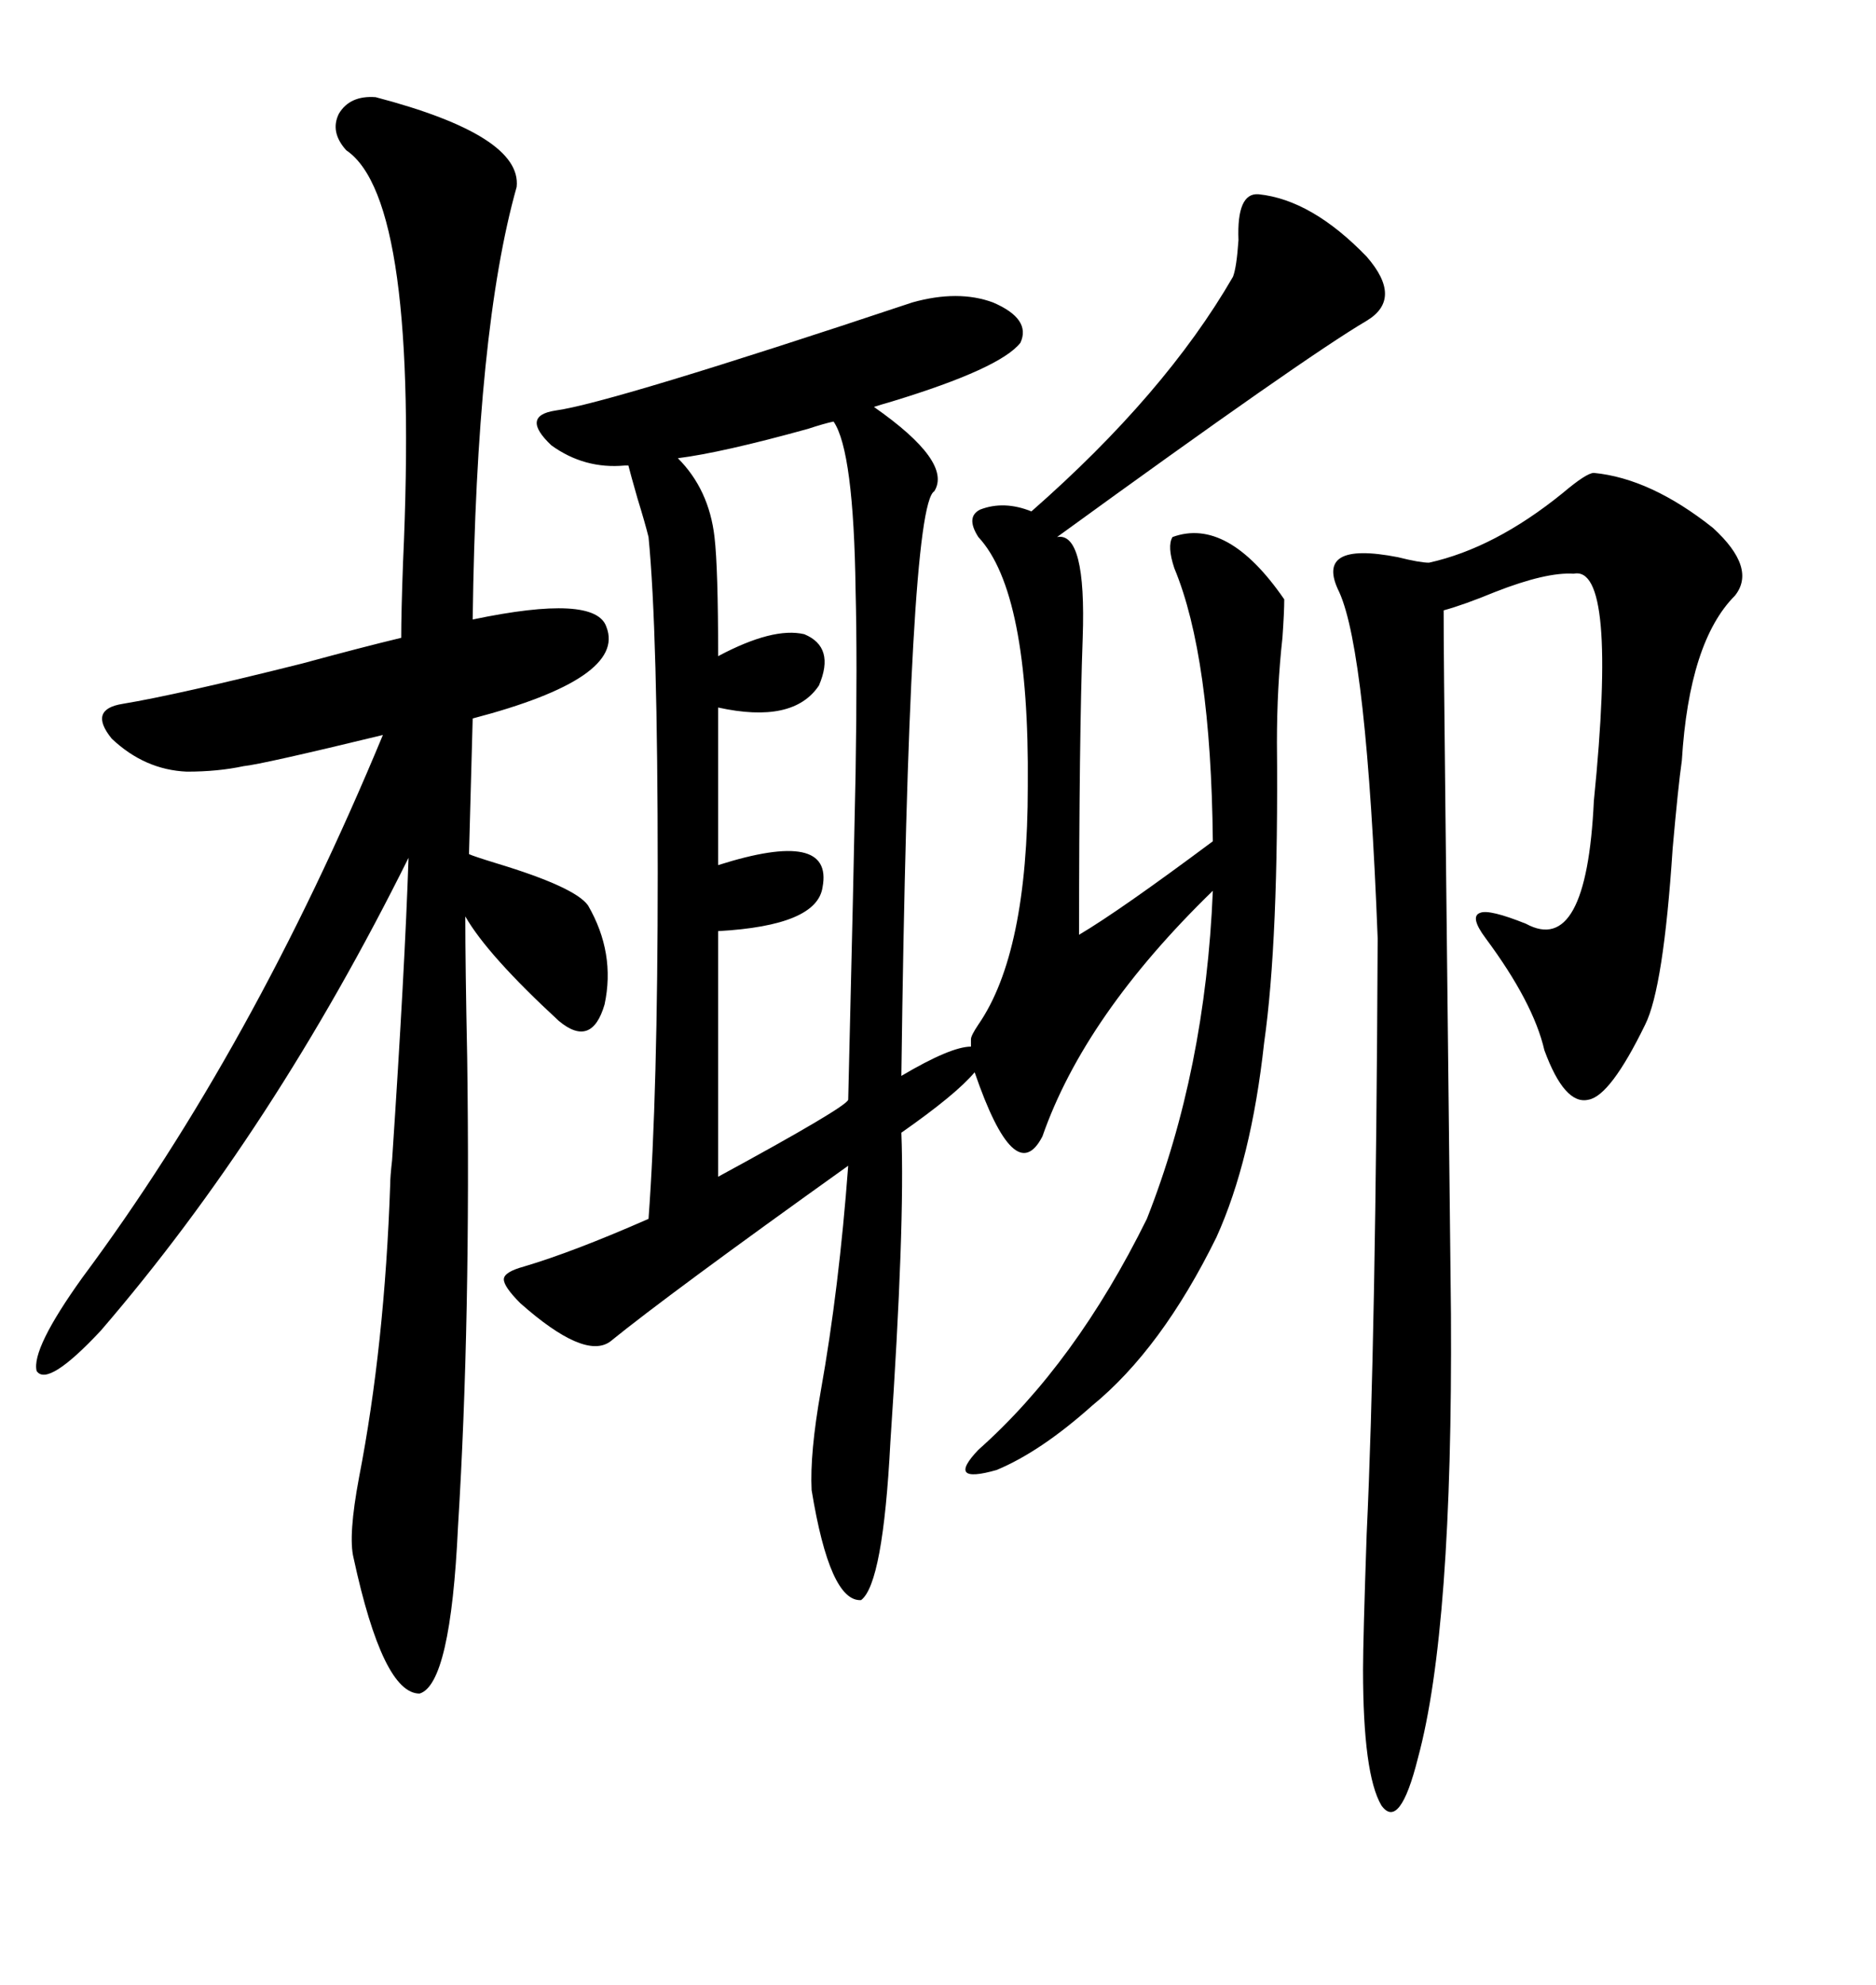 <svg xmlns="http://www.w3.org/2000/svg" xmlns:xlink="http://www.w3.org/1999/xlink" width="300" height="317.285"><path d="M145.90 48.34L145.90 48.34Q153.22 46.29 158.79 48.34L158.79 48.34Q164.94 50.98 163.18 54.79L163.18 54.79Q159.96 58.89 142.68 64.16L142.68 64.16Q140.63 64.75 139.75 65.04L139.75 65.04Q152.34 73.83 149.41 78.52L149.41 78.52Q145.31 80.86 144.14 171.97L144.14 171.97Q152.05 167.29 155.27 167.29L155.27 167.29L155.27 166.11Q155.27 165.53 156.45 163.77L156.45 163.77Q164.36 152.34 164.36 125.68L164.36 125.68Q164.65 94.63 156.45 85.84L156.45 85.84Q154.39 82.62 156.74 81.45L156.74 81.45Q160.55 79.98 164.94 81.74L164.94 81.74Q186.33 62.99 197.17 44.24L197.17 44.24Q197.75 42.77 198.05 38.38L198.05 38.38Q197.75 30.76 201.27 31.05L201.27 31.05Q209.77 31.93 218.55 41.02L218.55 41.02Q224.41 47.75 218.55 51.27L218.55 51.27Q208.59 57.13 169.04 85.84L169.04 85.84Q173.73 84.96 173.14 101.95L173.14 101.95Q172.56 118.07 172.56 149.41L172.56 149.41Q179.00 145.61 193.95 134.47L193.95 134.47Q193.65 104.88 187.79 90.82L187.79 90.82Q186.62 87.30 187.50 85.84L187.50 85.84Q196.29 82.62 205.37 95.80L205.37 95.80Q205.37 97.85 205.08 101.95L205.08 101.95Q204.20 109.86 204.20 118.65L204.20 118.65Q204.49 150.29 202.15 166.70L202.15 166.70Q200.10 185.45 194.53 197.75L194.53 197.75Q185.74 215.63 174.61 224.71L174.61 224.71Q166.41 232.03 159.38 234.96L159.38 234.96Q151.17 237.30 156.45 231.74L156.45 231.74Q171.97 217.97 183.40 194.82L183.40 194.82Q192.77 171.09 193.95 142.38L193.95 142.38Q173.44 162.30 166.70 181.64L166.70 181.64Q162.30 190.14 155.86 171.39L155.86 171.39Q152.93 174.90 144.14 181.05L144.14 181.05Q144.73 195.70 142.38 230.57L142.38 230.57Q141.21 253.13 137.70 255.76L137.70 255.76Q132.71 256.05 129.79 238.18L129.79 238.18Q129.49 232.32 131.25 222.36L131.25 222.36Q134.18 205.96 135.64 186.33L135.64 186.33Q106.93 206.84 97.56 214.45L97.56 214.45Q93.46 217.38 83.20 208.30L83.20 208.30Q80.57 205.66 80.57 204.49L80.57 204.49Q80.57 203.32 83.79 202.44L83.79 202.44Q91.70 200.10 103.71 194.82L103.71 194.82Q105.18 174.90 105.18 139.45L105.18 139.45Q105.18 100.78 103.71 85.84L103.71 85.84Q103.13 83.50 101.95 79.69L101.95 79.69Q100.78 75.59 100.49 74.41L100.49 74.41L99.90 74.41Q93.46 75 88.18 71.19L88.18 71.19Q83.20 66.50 88.77 65.63L88.77 65.63Q97.56 64.45 145.90 48.34ZM60.06 15.53L60.06 15.53Q83.50 21.68 82.62 29.88L82.62 29.88Q76.17 52.73 75.59 99.02L75.59 99.02Q95.21 94.92 96.97 100.20L96.97 100.20Q100.20 108.40 75.59 114.84L75.59 114.84L75 136.52Q75.59 136.82 79.39 137.99L79.39 137.99Q91.99 141.80 94.04 144.73L94.04 144.73Q98.44 152.34 96.68 160.55L96.68 160.55Q94.63 167.58 89.36 163.18L89.36 163.18Q77.93 152.64 74.41 146.48L74.41 146.48Q74.41 154.39 74.71 169.04L74.71 169.04Q75.29 210.94 73.24 244.04L73.24 244.04Q72.07 269.24 67.09 270.70L67.09 270.70Q61.23 270.70 56.54 249.02L56.54 249.02Q55.66 245.51 57.42 236.13L57.42 236.13Q61.52 215.04 62.40 189.26L62.40 189.26Q62.40 188.09 62.70 185.45L62.70 185.45Q64.75 154.69 65.33 137.11L65.33 137.11Q43.65 180.76 16.11 212.70L16.11 212.70Q7.62 221.78 5.86 219.14L5.86 219.14Q4.98 215.63 13.18 204.20L13.18 204.20Q40.43 167.58 61.23 117.48L61.23 117.48Q41.89 122.17 38.96 122.46L38.96 122.46Q34.86 123.34 29.88 123.34L29.88 123.34Q23.14 123.05 17.87 118.07L17.87 118.07Q14.06 113.38 19.63 112.50L19.63 112.50Q28.42 111.04 48.34 106.05L48.34 106.05Q58.01 103.42 64.16 101.95L64.16 101.95Q64.16 97.85 64.45 89.94L64.45 89.94Q67.09 31.93 55.37 24.02L55.37 24.02Q52.73 21.09 54.20 18.16L54.20 18.16Q55.96 15.23 60.06 15.53ZM254.88 75.59L254.88 75.59Q263.96 76.46 273.93 84.38L273.93 84.38Q280.96 90.82 277.44 95.21L277.44 95.21Q270.12 102.54 268.95 121.58L268.95 121.58Q268.36 125.68 267.48 135.64L267.48 135.64Q266.02 157.91 263.09 163.77L263.09 163.77Q257.52 175.20 254.00 175.78L254.00 175.78Q250.20 176.66 246.97 167.87L246.97 167.87Q245.21 160.25 237.60 150L237.60 150Q234.96 146.48 236.72 145.90L236.72 145.90Q238.18 145.31 244.04 147.66L244.04 147.66Q253.71 152.93 254.88 128.03L254.88 128.03Q258.69 90.23 251.66 91.70L251.66 91.70Q247.27 91.41 239.06 94.63L239.06 94.63Q234.08 96.68 230.86 97.56L230.86 97.56Q230.86 104.59 231.15 130.08L231.15 130.08Q231.45 156.15 232.03 210.06L232.03 210.06Q232.32 260.45 226.76 280.96L226.76 280.96Q223.83 292.68 220.90 288.57L220.90 288.57Q217.97 283.59 217.97 266.89L217.97 266.89Q217.97 262.21 218.55 245.21L218.55 245.21Q220.02 214.16 220.31 150L220.31 150Q218.55 104.30 214.16 94.63L214.16 94.63Q210.06 86.43 223.54 89.06L223.54 89.06Q227.05 89.94 228.52 89.94L228.52 89.94Q239.06 87.60 249.90 78.81L249.90 78.81Q253.71 75.59 254.88 75.59ZM133.30 67.38L133.30 67.38Q131.84 67.68 129.20 68.55L129.20 68.55Q115.43 72.36 108.40 73.24L108.40 73.24Q113.38 78.22 114.26 85.84L114.26 85.84Q114.84 90.82 114.84 104.88L114.84 104.88Q123.63 100.20 128.61 101.37L128.61 101.37Q133.59 103.42 130.96 109.57L130.96 109.57Q126.86 115.72 114.84 113.09L114.84 113.09L114.84 138.28Q133.30 132.42 131.54 141.80L131.54 141.80Q130.66 147.95 114.84 148.83L114.84 148.83L114.84 188.09Q135.35 176.95 135.64 175.78L135.64 175.78Q136.52 139.45 136.82 123.63L136.82 123.63Q137.11 105.47 136.82 94.34L136.82 94.34Q136.52 72.07 133.30 67.38Z"/></svg>
